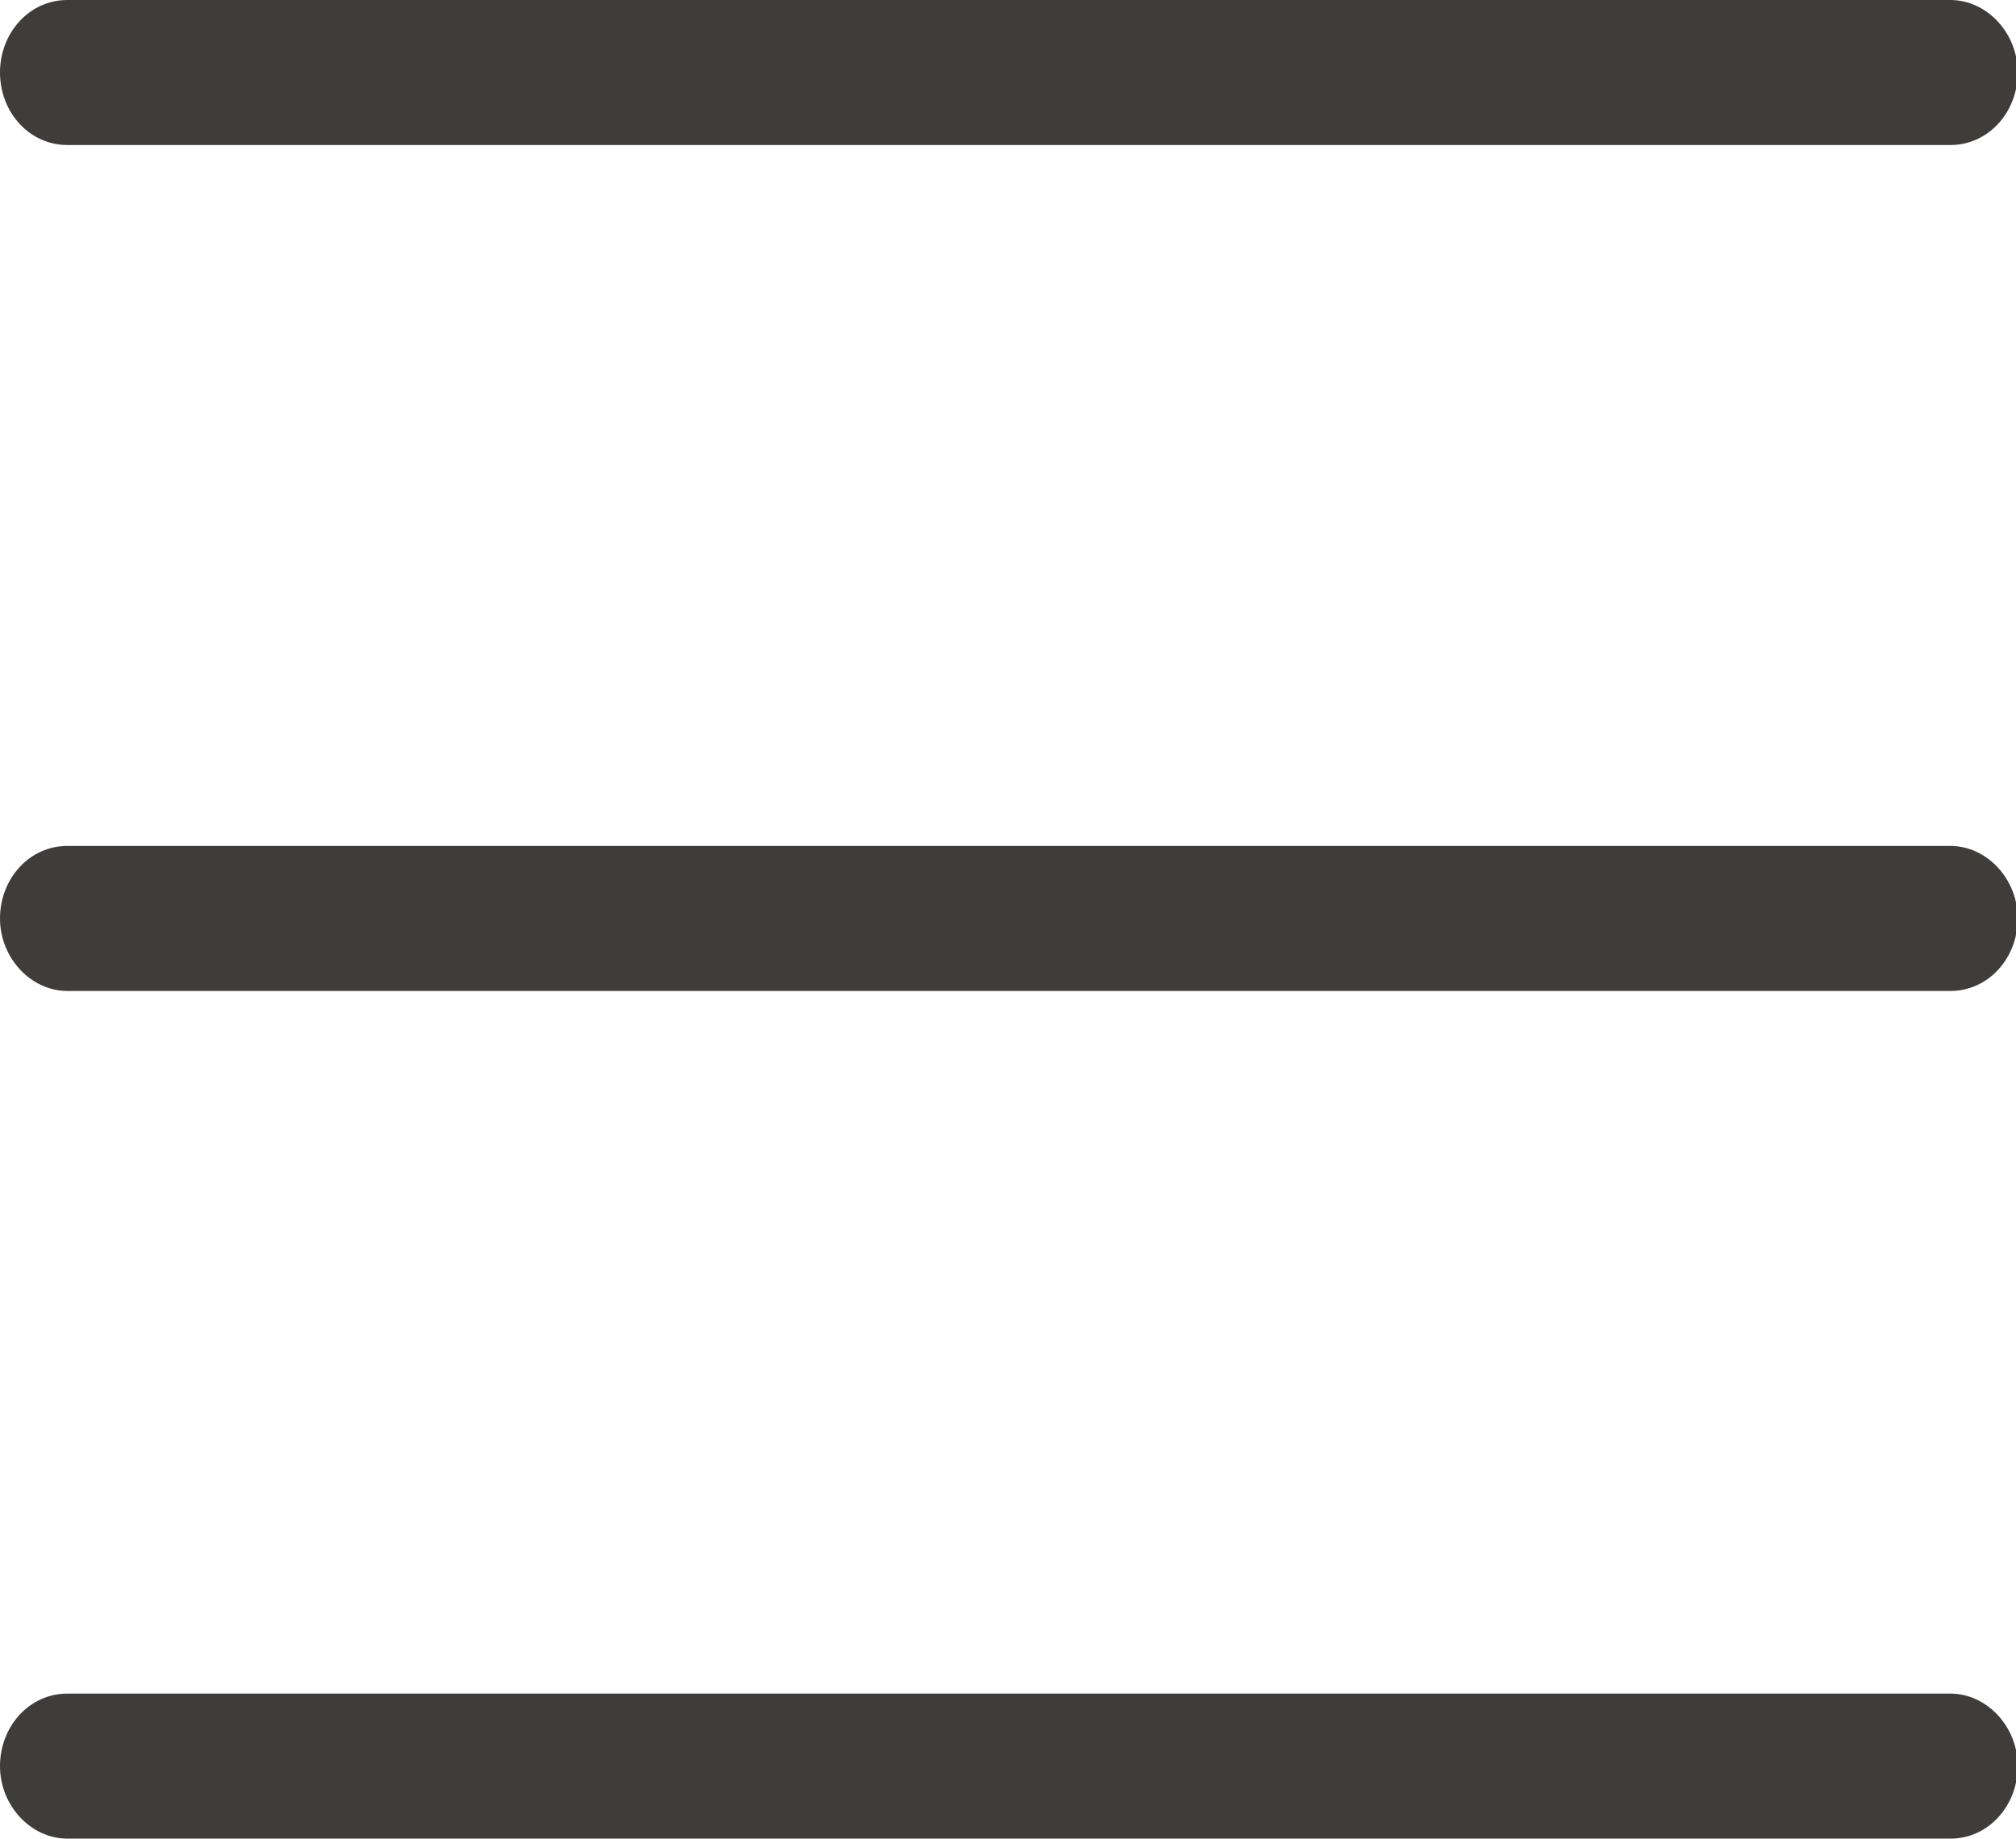 <?xml version="1.0" encoding="utf-8"?>
<!-- Generator: Adobe Illustrator 23.0.4, SVG Export Plug-In . SVG Version: 6.00 Build 0)  -->
<svg version="1.1" id="Layer_1" xmlns="http://www.w3.org/2000/svg" xmlns:xlink="http://www.w3.org/1999/xlink" x="0px" y="0px"
	 viewBox="0 0 116.8 106.5" style="enable-background:new 0 0 116.8 106.5;" xml:space="preserve">
<style type="text/css">
	.st0{fill:#FFFFFF;}
	.st1{fill:#F2F2F2;}
	.st2{fill:#EAE9E7;}
	.st3{fill:#38B549;}
	.st4{fill:#BCBEC0;}
	.st5{fill:#F1F2F2;}
	.st6{fill:#39B54A;}
	.st7{fill:#FFFFFF;stroke:#BCBEC0;stroke-width:4;stroke-miterlimit:10;}
	.st8{fill:#FFFFFF;stroke:#39B54A;stroke-width:4;stroke-miterlimit:10;}
	.st9{fill:#414042;}
	.st10{fill:#A7A9AC;}
	.st11{fill:none;stroke:#A7A9AC;stroke-width:4;stroke-miterlimit:10;}
	.st12{fill:#E6E7E8;}
	.st13{fill:none;stroke:#00A14B;stroke-miterlimit:10;}
	.st14{fill:#F0B61C;stroke:#F0B61C;stroke-miterlimit:10;}
	.st15{fill:none;stroke:#231F20;stroke-miterlimit:10;}
	.st16{fill:#00A14B;stroke:#00A14B;stroke-miterlimit:10;}
	.st17{fill:#FFDE17;stroke:#FFDE17;stroke-miterlimit:10;}
	.st18{fill:#231F20;}
	.st19{fill:#010101;}
	.st20{fill:none;stroke:#FFFFFF;stroke-width:7;stroke-miterlimit:10;}
	.st21{fill:none;stroke:#231F20;stroke-width:2;stroke-miterlimit:10;}
	.st22{fill:none;stroke:#BCBEC0;stroke-width:2;stroke-miterlimit:10;}
	.st23{fill:none;stroke:#FFFFFF;stroke-width:10;stroke-miterlimit:10;}
	.st24{fill:none;stroke:#231F20;stroke-width:12;stroke-miterlimit:10;}
	.st25{opacity:0.7;}
	.st26{fill:url(#SVGID_1_);}
	.st27{fill:url(#SVGID_2_);}
	.st28{fill:url(#SVGID_3_);}
	.st29{enable-background:new    ;}
	.st30{clip-path:url(#SVGID_5_);enable-background:new    ;}
	.st31{fill:#7F8183;}
	.st32{fill:#808487;}
	.st33{fill:#85888C;}
	.st34{fill:#8A8E90;}
	.st35{fill:#8E9295;}
	.st36{fill:#939799;}
	.st37{fill:#969A9E;}
	.st38{fill:#9B9FA3;}
	.st39{fill:#A1A5A7;}
	.st40{fill:#A6AAAD;}
	.st41{clip-path:url(#SVGID_7_);enable-background:new    ;}
	.st42{fill:#7A7C7F;}
	.st43{fill:#B9BBBF;}
	.st44{fill:#ADAFB4;}
	.st45{fill:#91C0E7;}
	.st46{clip-path:url(#SVGID_9_);enable-background:new    ;}
	.st47{fill:#B0B3B8;}
	.st48{fill:#B5B8BC;}
	.st49{fill:#BABDC1;}
	.st50{fill:#BCC1C5;}
	.st51{fill:#C2C6CA;}
	.st52{fill:#C6CACF;}
	.st53{fill:#CCD1D4;}
	.st54{fill:#CFD4D9;}
	.st55{fill:#D4D9DE;}
	.st56{fill:#ABAFB3;}
	.st57{clip-path:url(#SVGID_11_);enable-background:new    ;}
	.st58{fill:#7B7F81;}
	.st59{clip-path:url(#SVGID_13_);enable-background:new    ;}
	.st60{fill:#888B8F;}
	.st61{fill:#8C9094;}
	.st62{fill:#919598;}
	.st63{fill:#959A9E;}
	.st64{fill:#989DA2;}
	.st65{fill:#9EA3A7;}
	.st66{fill:#A3A8AD;}
	.st67{fill:#A9ADB4;}
	.st68{fill:#B5BAC0;}
	.st69{fill:#7F8287;}
	.st70{fill:#C7E4F7;}
	.st71{clip-path:url(#SVGID_15_);enable-background:new    ;}
	.st72{fill:#83878A;}
	.st73{fill:#808386;}
	.st74{clip-path:url(#SVGID_17_);enable-background:new    ;}
	.st75{fill:#7A838D;}
	.st76{fill:#7E8893;}
	.st77{fill:#818E98;}
	.st78{fill:#84929D;}
	.st79{fill:#8B96A1;}
	.st80{fill:#8D9AA6;}
	.st81{fill:#939FAC;}
	.st82{fill:#96A4B0;}
	.st83{clip-path:url(#SVGID_19_);enable-background:new    ;}
	.st84{fill:#6E7881;}
	.st85{fill:#A1B0C0;}
	.st86{fill:#737C85;}
	.st87{clip-path:url(#SVGID_21_);enable-background:new    ;}
	.st88{fill:#788089;}
	.st89{fill:#737D85;}
	.st90{clip-path:url(#SVGID_23_);enable-background:new    ;}
	.st91{clip-path:url(#SVGID_25_);enable-background:new    ;}
	.st92{clip-path:url(#SVGID_27_);enable-background:new    ;}
	.st93{clip-path:url(#SVGID_29_);enable-background:new    ;}
	.st94{clip-path:url(#SVGID_31_);enable-background:new    ;}
	.st95{clip-path:url(#SVGID_33_);enable-background:new    ;}
	.st96{clip-path:url(#SVGID_35_);enable-background:new    ;}
	.st97{clip-path:url(#SVGID_37_);enable-background:new    ;}
	.st98{clip-path:url(#SVGID_39_);enable-background:new    ;}
	.st99{clip-path:url(#SVGID_41_);enable-background:new    ;}
	.st100{clip-path:url(#SVGID_43_);enable-background:new    ;}
	.st101{clip-path:url(#SVGID_45_);enable-background:new    ;}
	.st102{clip-path:url(#SVGID_47_);enable-background:new    ;}
	.st103{clip-path:url(#SVGID_49_);enable-background:new    ;}
	.st104{clip-path:url(#SVGID_51_);enable-background:new    ;}
	.st105{clip-path:url(#SVGID_53_);enable-background:new    ;}
	.st106{clip-path:url(#SVGID_55_);enable-background:new    ;}
	.st107{clip-path:url(#SVGID_57_);enable-background:new    ;}
	.st108{clip-path:url(#SVGID_59_);enable-background:new    ;}
	.st109{clip-path:url(#SVGID_61_);enable-background:new    ;}
	.st110{clip-path:url(#SVGID_63_);enable-background:new    ;}
	.st111{clip-path:url(#SVGID_65_);enable-background:new    ;}
	.st112{clip-path:url(#SVGID_67_);enable-background:new    ;}
	.st113{clip-path:url(#SVGID_69_);enable-background:new    ;}
	.st114{clip-path:url(#SVGID_71_);enable-background:new    ;}
	.st115{clip-path:url(#SVGID_73_);enable-background:new    ;}
	.st116{clip-path:url(#SVGID_75_);enable-background:new    ;}
	.st117{clip-path:url(#SVGID_77_);enable-background:new    ;}
	.st118{clip-path:url(#SVGID_79_);enable-background:new    ;}
	.st119{clip-path:url(#SVGID_81_);enable-background:new    ;}
	.st120{clip-path:url(#SVGID_83_);enable-background:new    ;}
	.st121{clip-path:url(#SVGID_85_);enable-background:new    ;}
	.st122{clip-path:url(#SVGID_87_);enable-background:new    ;}
	.st123{clip-path:url(#SVGID_89_);enable-background:new    ;}
	.st124{clip-path:url(#SVGID_91_);enable-background:new    ;}
	.st125{clip-path:url(#SVGID_93_);enable-background:new    ;}
	.st126{clip-path:url(#SVGID_95_);enable-background:new    ;}
	.st127{clip-path:url(#SVGID_97_);enable-background:new    ;}
	.st128{clip-path:url(#SVGID_99_);enable-background:new    ;}
	.st129{clip-path:url(#SVGID_101_);enable-background:new    ;}
	.st130{clip-path:url(#SVGID_103_);enable-background:new    ;}
	.st131{clip-path:url(#SVGID_105_);enable-background:new    ;}
	.st132{clip-path:url(#SVGID_107_);enable-background:new    ;}
	.st133{clip-path:url(#SVGID_109_);enable-background:new    ;}
	.st134{clip-path:url(#SVGID_111_);enable-background:new    ;}
	.st135{clip-path:url(#SVGID_113_);enable-background:new    ;}
	.st136{clip-path:url(#SVGID_115_);enable-background:new    ;}
	.st137{clip-path:url(#SVGID_117_);enable-background:new    ;}
	.st138{clip-path:url(#SVGID_119_);enable-background:new    ;}
	.st139{clip-path:url(#SVGID_121_);enable-background:new    ;}
	.st140{clip-path:url(#SVGID_123_);enable-background:new    ;}
	.st141{clip-path:url(#SVGID_125_);enable-background:new    ;}
	.st142{clip-path:url(#SVGID_127_);enable-background:new    ;}
	.st143{clip-path:url(#SVGID_129_);enable-background:new    ;}
	.st144{clip-path:url(#SVGID_131_);enable-background:new    ;}
	.st145{clip-path:url(#SVGID_133_);enable-background:new    ;}
	.st146{clip-path:url(#SVGID_135_);enable-background:new    ;}
	.st147{clip-path:url(#SVGID_137_);enable-background:new    ;}
	.st148{clip-path:url(#SVGID_139_);enable-background:new    ;}
	.st149{clip-path:url(#SVGID_141_);enable-background:new    ;}
	.st150{clip-path:url(#SVGID_143_);enable-background:new    ;}
	.st151{clip-path:url(#SVGID_145_);enable-background:new    ;}
	.st152{clip-path:url(#SVGID_147_);enable-background:new    ;}
	.st153{clip-path:url(#SVGID_149_);enable-background:new    ;}
	.st154{clip-path:url(#SVGID_151_);enable-background:new    ;}
	.st155{clip-path:url(#SVGID_153_);enable-background:new    ;}
	.st156{clip-path:url(#SVGID_155_);enable-background:new    ;}
	.st157{clip-path:url(#SVGID_157_);enable-background:new    ;}
	.st158{clip-path:url(#SVGID_159_);enable-background:new    ;}
	.st159{clip-path:url(#SVGID_161_);enable-background:new    ;}
	.st160{clip-path:url(#SVGID_163_);enable-background:new    ;}
	.st161{clip-path:url(#SVGID_165_);enable-background:new    ;}
	.st162{clip-path:url(#SVGID_167_);enable-background:new    ;}
	.st163{clip-path:url(#SVGID_169_);enable-background:new    ;}
	.st164{clip-path:url(#SVGID_171_);enable-background:new    ;}
	.st165{clip-path:url(#SVGID_173_);enable-background:new    ;}
	.st166{clip-path:url(#SVGID_175_);enable-background:new    ;}
	.st167{clip-path:url(#SVGID_177_);enable-background:new    ;}
	.st168{clip-path:url(#SVGID_179_);enable-background:new    ;}
	.st169{clip-path:url(#SVGID_181_);enable-background:new    ;}
	.st170{clip-path:url(#SVGID_183_);enable-background:new    ;}
	.st171{clip-path:url(#SVGID_185_);enable-background:new    ;}
	.st172{clip-path:url(#SVGID_187_);enable-background:new    ;}
	.st173{clip-path:url(#SVGID_189_);enable-background:new    ;}
	.st174{clip-path:url(#SVGID_191_);enable-background:new    ;}
	.st175{clip-path:url(#SVGID_193_);enable-background:new    ;}
	.st176{clip-path:url(#SVGID_195_);enable-background:new    ;}
	.st177{clip-path:url(#SVGID_197_);enable-background:new    ;}
	.st178{clip-path:url(#SVGID_199_);enable-background:new    ;}
	.st179{clip-path:url(#SVGID_201_);enable-background:new    ;}
	.st180{clip-path:url(#SVGID_203_);enable-background:new    ;}
	.st181{clip-path:url(#SVGID_205_);enable-background:new    ;}
	.st182{clip-path:url(#SVGID_207_);enable-background:new    ;}
	.st183{clip-path:url(#SVGID_209_);enable-background:new    ;}
	.st184{clip-path:url(#SVGID_211_);enable-background:new    ;}
	.st185{clip-path:url(#SVGID_213_);enable-background:new    ;}
	.st186{clip-path:url(#SVGID_215_);enable-background:new    ;}
	.st187{clip-path:url(#SVGID_217_);enable-background:new    ;}
	.st188{clip-path:url(#SVGID_219_);enable-background:new    ;}
	.st189{clip-path:url(#SVGID_221_);enable-background:new    ;}
	.st190{clip-path:url(#SVGID_223_);enable-background:new    ;}
	.st191{clip-path:url(#SVGID_225_);enable-background:new    ;}
	.st192{clip-path:url(#SVGID_227_);enable-background:new    ;}
	.st193{clip-path:url(#SVGID_229_);enable-background:new    ;}
	.st194{clip-path:url(#SVGID_231_);enable-background:new    ;}
	.st195{clip-path:url(#SVGID_233_);enable-background:new    ;}
	.st196{clip-path:url(#SVGID_235_);enable-background:new    ;}
	.st197{clip-path:url(#SVGID_237_);enable-background:new    ;}
	.st198{clip-path:url(#SVGID_239_);enable-background:new    ;}
	.st199{clip-path:url(#SVGID_241_);enable-background:new    ;}
	.st200{clip-path:url(#SVGID_243_);enable-background:new    ;}
	.st201{clip-path:url(#SVGID_245_);enable-background:new    ;}
	.st202{clip-path:url(#SVGID_247_);enable-background:new    ;}
	.st203{clip-path:url(#SVGID_249_);enable-background:new    ;}
	.st204{clip-path:url(#SVGID_251_);enable-background:new    ;}
	.st205{clip-path:url(#SVGID_253_);enable-background:new    ;}
	.st206{clip-path:url(#SVGID_255_);enable-background:new    ;}
	.st207{clip-path:url(#SVGID_257_);enable-background:new    ;}
	.st208{clip-path:url(#SVGID_259_);enable-background:new    ;}
	.st209{clip-path:url(#SVGID_261_);enable-background:new    ;}
	.st210{clip-path:url(#SVGID_263_);enable-background:new    ;}
	.st211{clip-path:url(#SVGID_265_);enable-background:new    ;}
	.st212{clip-path:url(#SVGID_267_);enable-background:new    ;}
	.st213{clip-path:url(#SVGID_269_);enable-background:new    ;}
	.st214{clip-path:url(#SVGID_271_);enable-background:new    ;}
	.st215{clip-path:url(#SVGID_273_);enable-background:new    ;}
	.st216{clip-path:url(#SVGID_275_);enable-background:new    ;}
	.st217{clip-path:url(#SVGID_277_);enable-background:new    ;}
	.st218{clip-path:url(#SVGID_279_);enable-background:new    ;}
	.st219{clip-path:url(#SVGID_281_);enable-background:new    ;}
	.st220{clip-path:url(#SVGID_283_);enable-background:new    ;}
	.st221{clip-path:url(#SVGID_285_);enable-background:new    ;}
	.st222{clip-path:url(#SVGID_287_);enable-background:new    ;}
	.st223{clip-path:url(#SVGID_289_);enable-background:new    ;}
	.st224{clip-path:url(#SVGID_291_);enable-background:new    ;}
	.st225{clip-path:url(#SVGID_293_);enable-background:new    ;}
	.st226{clip-path:url(#SVGID_295_);enable-background:new    ;}
	.st227{clip-path:url(#SVGID_297_);enable-background:new    ;}
	.st228{clip-path:url(#SVGID_299_);enable-background:new    ;}
	.st229{clip-path:url(#SVGID_301_);enable-background:new    ;}
	.st230{clip-path:url(#SVGID_303_);enable-background:new    ;}
	.st231{clip-path:url(#SVGID_305_);enable-background:new    ;}
	.st232{clip-path:url(#SVGID_307_);enable-background:new    ;}
	.st233{clip-path:url(#SVGID_309_);enable-background:new    ;}
	.st234{clip-path:url(#SVGID_311_);enable-background:new    ;}
	.st235{clip-path:url(#SVGID_313_);enable-background:new    ;}
	.st236{clip-path:url(#SVGID_315_);enable-background:new    ;}
	.st237{clip-path:url(#SVGID_317_);enable-background:new    ;}
	.st238{clip-path:url(#SVGID_319_);enable-background:new    ;}
	.st239{clip-path:url(#SVGID_321_);enable-background:new    ;}
	.st240{clip-path:url(#SVGID_323_);enable-background:new    ;}
	.st241{clip-path:url(#SVGID_325_);enable-background:new    ;}
	.st242{clip-path:url(#SVGID_327_);enable-background:new    ;}
	.st243{clip-path:url(#SVGID_329_);enable-background:new    ;}
	.st244{clip-path:url(#SVGID_331_);enable-background:new    ;}
	.st245{clip-path:url(#SVGID_333_);enable-background:new    ;}
	.st246{clip-path:url(#SVGID_335_);enable-background:new    ;}
	.st247{clip-path:url(#SVGID_337_);enable-background:new    ;}
	.st248{clip-path:url(#SVGID_339_);enable-background:new    ;}
	.st249{clip-path:url(#SVGID_341_);enable-background:new    ;}
	.st250{clip-path:url(#SVGID_343_);enable-background:new    ;}
	.st251{clip-path:url(#SVGID_345_);enable-background:new    ;}
	.st252{clip-path:url(#SVGID_347_);enable-background:new    ;}
	.st253{clip-path:url(#SVGID_349_);enable-background:new    ;}
	.st254{clip-path:url(#SVGID_351_);enable-background:new    ;}
	.st255{clip-path:url(#SVGID_353_);enable-background:new    ;}
	.st256{clip-path:url(#SVGID_355_);enable-background:new    ;}
	.st257{clip-path:url(#SVGID_357_);enable-background:new    ;}
	.st258{clip-path:url(#SVGID_359_);enable-background:new    ;}
	.st259{clip-path:url(#SVGID_361_);enable-background:new    ;}
	.st260{clip-path:url(#SVGID_363_);enable-background:new    ;}
	.st261{clip-path:url(#SVGID_365_);enable-background:new    ;}
	.st262{clip-path:url(#SVGID_367_);enable-background:new    ;}
	.st263{clip-path:url(#SVGID_369_);enable-background:new    ;}
	.st264{clip-path:url(#SVGID_371_);enable-background:new    ;}
	.st265{clip-path:url(#SVGID_373_);enable-background:new    ;}
	.st266{clip-path:url(#SVGID_375_);enable-background:new    ;}
	.st267{clip-path:url(#SVGID_377_);enable-background:new    ;}
	.st268{clip-path:url(#SVGID_379_);enable-background:new    ;}
	.st269{clip-path:url(#SVGID_381_);enable-background:new    ;}
	.st270{clip-path:url(#SVGID_383_);enable-background:new    ;}
	.st271{clip-path:url(#SVGID_385_);enable-background:new    ;}
	.st272{clip-path:url(#SVGID_387_);enable-background:new    ;}
	.st273{clip-path:url(#SVGID_389_);enable-background:new    ;}
	.st274{clip-path:url(#SVGID_391_);enable-background:new    ;}
	.st275{clip-path:url(#SVGID_393_);enable-background:new    ;}
	.st276{clip-path:url(#SVGID_395_);enable-background:new    ;}
	.st277{fill:#4C81C3;}
	.st278{fill:#467DB2;}
	.st279{fill:#0076FF;}
	.st280{fill:#154E7C;}
	.st281{opacity:0.49;}
	.st282{fill:#C9EAF7;}
	.st283{fill:#A7A6A6;}
	.st284{fill:#A0BCCE;}
	.st285{fill:#F7FAFC;}
	.st286{fill:#3AB54B;}
	.st287{fill:#403E3B;}
	.st288{fill:#6BBE58;}
	.st289{fill:#F6B58E;}
	.st290{fill:#15365D;}
	.st291{fill:#FAC6CA;}
	.st292{fill:#0050A0;}
	.st293{fill:#4161AD;}
	.st294{fill:#61A4D9;}
	.st295{fill:#387ABE;}
	.st296{fill:#2F3082;}
	.st297{fill:#F3ADB8;}
	.st298{fill:#C1E8FB;}
	.st299{fill:#1F3D70;}
	.st300{fill:#508FCC;}
	.st301{fill:#F89B4B;}
	.st302{fill:#FFD052;}
	.st303{fill:#FDB852;}
	.st304{fill:#FF9900;}
	.st305{fill:#DED9D1;}
	.st306{fill:#FAB08A;}
	.st307{fill:#F79C82;}
	.st308{fill:#FFD874;}
	.st309{fill:#083B5E;}
	.st310{fill:#006769;}
	.st311{fill:#5BA8FF;}
	.st312{fill:none;stroke:#AAA6A0;stroke-width:0.5;stroke-miterlimit:10;}
	.st313{fill:#FE491D;}
	.st314{fill:#BC290C;}
	.st315{fill:#FCB44F;}
	.st316{fill:#EF4366;}
	.st317{fill:#3F3D3A;}
	.st318{fill:#53D858;}
	.st319{fill:#FFD147;}
	.st320{fill:#F7B58E;}
	.st321{fill:#F39F85;}
	.st322{fill:#212B53;}
	.st323{fill:#88C4FF;}
	.st324{fill:#C5E5FF;}
	.st325{fill:#00345E;}
	.st326{fill:#FE9900;}
	.st327{opacity:0.33;fill:#FFFFFF;}
	.st328{fill:#F7D0AD;}
	.st329{fill:#0D3D5D;}
	.st330{fill:#FF9803;}
	.st331{fill:#FFCE8D;}
	.st332{fill:#53D95A;}
	.st333{fill:#FFB951;}
	.st334{fill:#F08712;}
	.st335{fill:#12375A;}
	.st336{fill:#E3CCE4;}
	.st337{fill:#EA5768;}
	.st338{fill:#00666B;}
	.st339{fill:#AAA6A0;}
	.st340{fill:none;stroke:#F08712;stroke-width:0.5;stroke-miterlimit:10;}
	.st341{fill:#FFB851;}
	.st342{fill:#5DA8FF;}
	.st343{fill:#F6A505;}
	.st344{fill:url(#SVGID_396_);}
	.st345{fill:#F9B646;}
	.st346{fill:#FFDA71;}
	.st347{fill:none;stroke:#FFFFFF;stroke-miterlimit:10;}
	.st348{opacity:0.3;fill:#C5E5FF;}
	.st349{fill:#F7F7F7;}
	.st350{clip-path:url(#SVGID_398_);}
	.st351{fill:url(#SVGID_399_);}
	.st352{fill:url(#SVGID_400_);}
	.st353{fill:url(#SVGID_401_);}
	.st354{fill:url(#SVGID_402_);}
	.st355{fill:url(#SVGID_403_);}
	.st356{fill:#63C0C4;}
	.st357{fill:#F29016;}
	.st358{fill:#053C5E;}
	.st359{fill:#AFD8C7;}
	.st360{fill:#F49B42;}
	.st361{fill:#E7365E;}
	.st362{fill:#FAC79D;}
	.st363{fill:url(#SVGID_494_);}
	.st364{fill:url(#SVGID_495_);}
	.st365{fill:#F1F8FF;}
	.st366{fill:#C0C0C0;}
	.st367{fill:#001334;}
	.st368{fill:#0087FF;}
	.st369{clip-path:url(#SVGID_497_);fill:#0087FF;}
	.st370{fill:#C1EAFF;}
	.st371{fill:#004E4A;}
	.st372{fill:none;stroke:#BC290C;stroke-miterlimit:10;}
	.st373{fill:url(#SVGID_498_);}
	.st374{fill:url(#SVGID_499_);}
	.st375{fill-rule:evenodd;clip-rule:evenodd;fill:#DED9D1;}
	.st376{fill-rule:evenodd;clip-rule:evenodd;fill:#F2F1EF;}
	.st377{fill-rule:evenodd;clip-rule:evenodd;fill:#EAE9E7;}
	.st378{clip-path:url(#SVGID_501_);fill:url(#SVGID_502_);}
	.st379{clip-path:url(#SVGID_501_);fill:url(#SVGID_503_);}
	.st380{clip-path:url(#SVGID_501_);fill:url(#SVGID_504_);}
	.st381{clip-path:url(#SVGID_501_);}
	.st382{fill:url(#SVGID_505_);}
	.st383{fill:url(#SVGID_506_);}
	.st384{fill:url(#SVGID_507_);}
	.st385{fill:url(#SVGID_508_);}
	.st386{fill:url(#SVGID_509_);}
	.st387{fill:url(#SVGID_510_);}
	.st388{opacity:0.29;fill-rule:evenodd;clip-rule:evenodd;fill:url(#SVGID_511_);}
	.st389{fill:url(#SVGID_512_);}
	.st390{fill:url(#SVGID_513_);}
	.st391{fill:url(#SVGID_514_);}
	.st392{fill:url(#SVGID_515_);}
	.st393{opacity:0.27;fill-rule:evenodd;clip-rule:evenodd;fill:url(#SVGID_516_);}
	.st394{fill:url(#SVGID_517_);}
	.st395{fill:url(#SVGID_518_);}
	.st396{fill:url(#SVGID_519_);}
	.st397{fill:url(#SVGID_520_);}
	.st398{fill:url(#SVGID_521_);}
	.st399{opacity:0.43;fill:url(#SVGID_522_);}
	.st400{opacity:0.21;fill-rule:evenodd;clip-rule:evenodd;fill:url(#SVGID_523_);}
	.st401{opacity:0.29;fill-rule:evenodd;clip-rule:evenodd;fill:url(#SVGID_524_);}
	.st402{opacity:0.19;}
	.st403{fill-rule:evenodd;clip-rule:evenodd;fill:url(#SVGID_525_);}
	.st404{fill:#B5D5FD;}
	.st405{fill-rule:evenodd;clip-rule:evenodd;fill:url(#SVGID_526_);}
	.st406{opacity:0.61;fill-rule:evenodd;clip-rule:evenodd;fill:url(#SVGID_527_);}
	.st407{fill-rule:evenodd;clip-rule:evenodd;fill:#EBF7FF;}
	.st408{fill-rule:evenodd;clip-rule:evenodd;fill:url(#SVGID_528_);}
	.st409{fill-rule:evenodd;clip-rule:evenodd;fill:url(#SVGID_529_);}
	.st410{opacity:0.61;fill-rule:evenodd;clip-rule:evenodd;fill:url(#SVGID_530_);}
	.st411{fill-rule:evenodd;clip-rule:evenodd;fill:#FFFFFF;}
	.st412{opacity:0.61;fill-rule:evenodd;clip-rule:evenodd;fill:url(#SVGID_531_);}
	.st413{fill:#FF9191;}
	.st414{fill-rule:evenodd;clip-rule:evenodd;fill:url(#SVGID_532_);}
	.st415{opacity:0.53;fill-rule:evenodd;clip-rule:evenodd;fill:url(#SVGID_533_);}
	.st416{fill-rule:evenodd;clip-rule:evenodd;fill:url(#SVGID_534_);}
	.st417{opacity:0.62;fill-rule:evenodd;clip-rule:evenodd;fill:url(#SVGID_535_);}
	.st418{fill-rule:evenodd;clip-rule:evenodd;fill:url(#SVGID_536_);}
	.st419{opacity:0.32;fill-rule:evenodd;clip-rule:evenodd;fill:url(#SVGID_537_);}
	.st420{fill-rule:evenodd;clip-rule:evenodd;fill:#BABABA;}
	.st421{fill-rule:evenodd;clip-rule:evenodd;fill:#C2C2C2;}
	.st422{fill-rule:evenodd;clip-rule:evenodd;fill:url(#SVGID_538_);}
	.st423{opacity:0.65;fill:url(#SVGID_539_);}
	.st424{fill-rule:evenodd;clip-rule:evenodd;fill:url(#SVGID_540_);}
	.st425{opacity:0.65;fill:url(#SVGID_541_);}
	.st426{fill-rule:evenodd;clip-rule:evenodd;fill:url(#SVGID_542_);}
	.st427{fill-rule:evenodd;clip-rule:evenodd;fill:url(#SVGID_543_);}
	.st428{opacity:0.21;fill-rule:evenodd;clip-rule:evenodd;fill:url(#SVGID_544_);}
	.st429{opacity:0.21;fill-rule:evenodd;clip-rule:evenodd;fill:url(#SVGID_545_);}
	.st430{opacity:0.32;fill-rule:evenodd;clip-rule:evenodd;fill:url(#SVGID_546_);}
	.st431{opacity:0.21;fill-rule:evenodd;clip-rule:evenodd;fill:url(#SVGID_547_);}
	.st432{fill-rule:evenodd;clip-rule:evenodd;fill:url(#SVGID_548_);}
	.st433{fill-rule:evenodd;clip-rule:evenodd;fill:url(#SVGID_549_);}
	.st434{fill:#ADC5FF;}
	.st435{opacity:0.61;}
	.st436{fill:#6B6B6B;}
	.st437{opacity:0.29;fill-rule:evenodd;clip-rule:evenodd;fill:url(#SVGID_550_);}
	.st438{opacity:0.29;fill-rule:evenodd;clip-rule:evenodd;fill:url(#SVGID_551_);}
	.st439{opacity:0.27;}
	.st440{fill-rule:evenodd;clip-rule:evenodd;fill:url(#SVGID_552_);}
	.st441{fill-rule:evenodd;clip-rule:evenodd;fill:url(#SVGID_553_);}
	.st442{fill-rule:evenodd;clip-rule:evenodd;fill:url(#SVGID_554_);}
	.st443{fill:#FDE298;}
	.st444{fill-rule:evenodd;clip-rule:evenodd;fill:url(#SVGID_555_);}
	.st445{fill-rule:evenodd;clip-rule:evenodd;fill:#F7B58E;}
	.st446{fill-rule:evenodd;clip-rule:evenodd;fill:#F39F85;}
	.st447{fill-rule:evenodd;clip-rule:evenodd;fill:#72789E;}
	.st448{fill-rule:evenodd;clip-rule:evenodd;fill:#8F5243;}
	.st449{fill-rule:evenodd;clip-rule:evenodd;fill:#00345E;}
	.st450{fill:#8F5243;}
	.st451{fill:#AAA6A0;stroke:#AAA6A0;stroke-width:0.75;stroke-miterlimit:10;}
	.st452{opacity:0.13;fill-rule:evenodd;clip-rule:evenodd;fill:url(#SVGID_556_);}
	.st453{fill:#33394F;}
	.st454{opacity:0.13;fill-rule:evenodd;clip-rule:evenodd;fill:url(#SVGID_557_);}
	.st455{fill-rule:evenodd;clip-rule:evenodd;fill:#0076FF;}
	.st456{fill:#FF6F74;}
	.st457{fill-rule:evenodd;clip-rule:evenodd;fill:#F9B1BD;}
	.st458{fill:url(#SVGID_558_);}
	.st459{fill:url(#SVGID_559_);}
	.st460{opacity:0.66;fill-rule:evenodd;clip-rule:evenodd;fill:url(#SVGID_560_);}
	.st461{fill:#809EE0;}
	.st462{fill:url(#SVGID_561_);}
	.st463{fill:#BC290C;stroke:#BC290C;stroke-width:0.5;stroke-miterlimit:10;}
	.st464{fill:url(#SVGID_562_);}
	.st465{fill:none;stroke:#BC290C;stroke-width:2;stroke-miterlimit:10;}
	.st466{opacity:0.33;fill:url(#SVGID_563_);}
	.st467{fill:none;stroke:#AAA6A0;stroke-width:2;stroke-miterlimit:10;}
	.st468{opacity:0.29;fill-rule:evenodd;clip-rule:evenodd;fill:#616768;}
	.st469{fill:#F78C00;}
</style>
<g>
	<path class="st317" d="M37.5,8.4H3.9C1.7,8.4,0,6.5,0,4.2S1.7,0,3.9,0h29.7H113c2.1,0,3.9,1.9,3.9,4.2s-1.7,4.2-3.9,4.2H37.5z"/>
	<path class="st317" d="M37.5,57.4H3.9c-2.1,0-3.9-1.9-3.9-4.2s1.7-4.2,3.9-4.2h29.7H113c2.1,0,3.9,1.9,3.9,4.2s-1.7,4.2-3.9,4.2
		H37.5z"/>
	<path class="st317" d="M37.5,106.5H3.9c-2.1,0-3.9-1.9-3.9-4.2c0-2.3,1.7-4.2,3.9-4.2h29.7H113c2.1,0,3.9,1.9,3.9,4.2
		c0,2.3-1.7,4.2-3.9,4.2H37.5z"/>
</g>
</svg>
